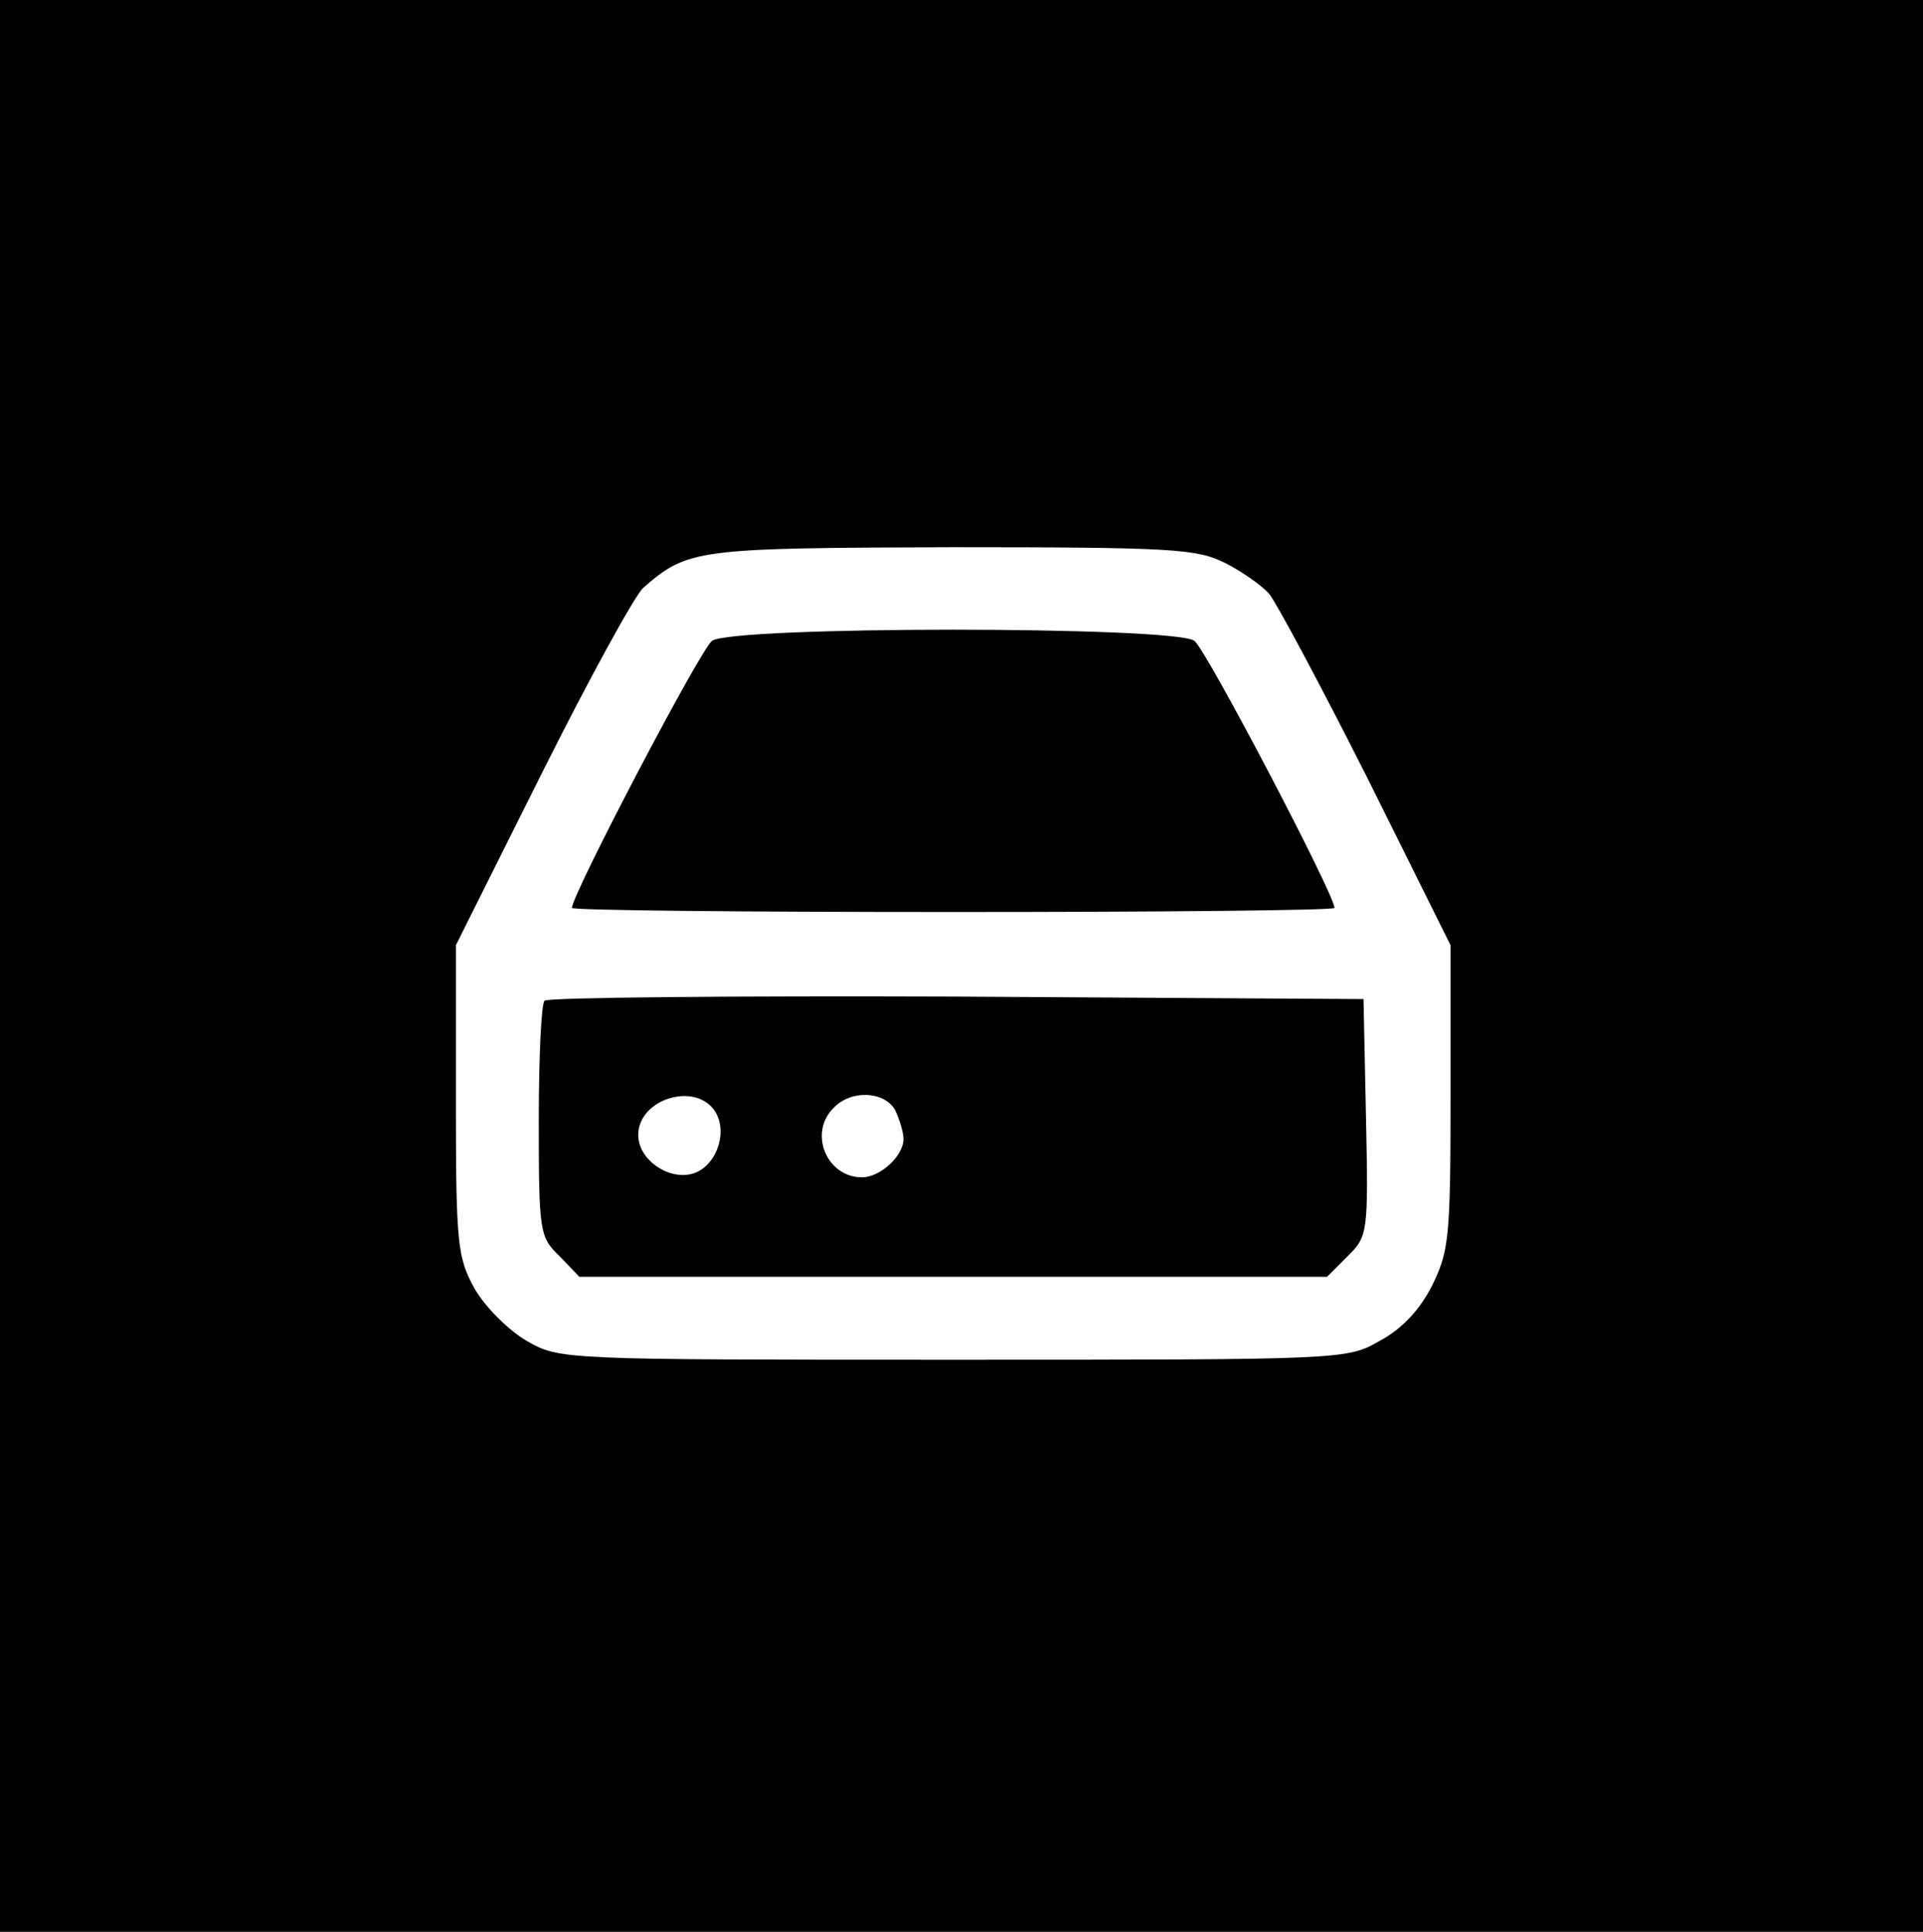 <?xml version="1.0" standalone="no"?>
<!DOCTYPE svg PUBLIC "-//W3C//DTD SVG 20010904//EN"
 "http://www.w3.org/TR/2001/REC-SVG-20010904/DTD/svg10.dtd">
<svg version="1.0" xmlns="http://www.w3.org/2000/svg"
 width="232pt" height="233pt" viewBox="0 0 232 233"
 preserveAspectRatio="xMidYMid meet">

<g transform="translate(0,233) scale(0.1,-0.1)"
fill="#000000" stroke="none">
<path d="M0 1165 l0 -1165 1160 0 1160 0 0 1165 0 1165 -1160 0 -1160 0 0
-1165z m1478 486 c20 -10 44 -27 53 -37 9 -11 62 -110 118 -221 l101 -203 0
-183 c0 -170 -2 -186 -22 -227 -15 -30 -37 -53 -63 -67 -40 -23 -42 -23 -515
-23 -474 0 -475 0 -515 23 -22 13 -49 40 -62 62 -21 38 -23 52 -23 228 l0 187
104 208 c57 114 112 214 122 223 54 47 64 48 372 49 268 0 296 -2 330 -19z"/>
<path d="M859 1557 c-14 -10 -169 -306 -169 -322 0 -3 207 -5 460 -5 253 0
460 2 460 5 0 16 -155 312 -169 322 -23 18 -559 18 -582 0z"/>
<path d="M657 1123 c-4 -3 -7 -69 -7 -145 0 -134 1 -140 25 -163 l24 -25 451
0 451 0 25 25 c24 24 25 27 22 167 l-3 143 -491 3 c-270 1 -494 -1 -497 -5z
m206 -134 c16 -26 0 -68 -29 -75 -29 -7 -64 18 -64 47 0 44 70 65 93 28z m217
2 c5 -11 10 -26 10 -35 0 -20 -28 -46 -50 -46 -43 0 -65 54 -34 84 21 22 61
20 74 -3z"/>
</g>
</svg>
